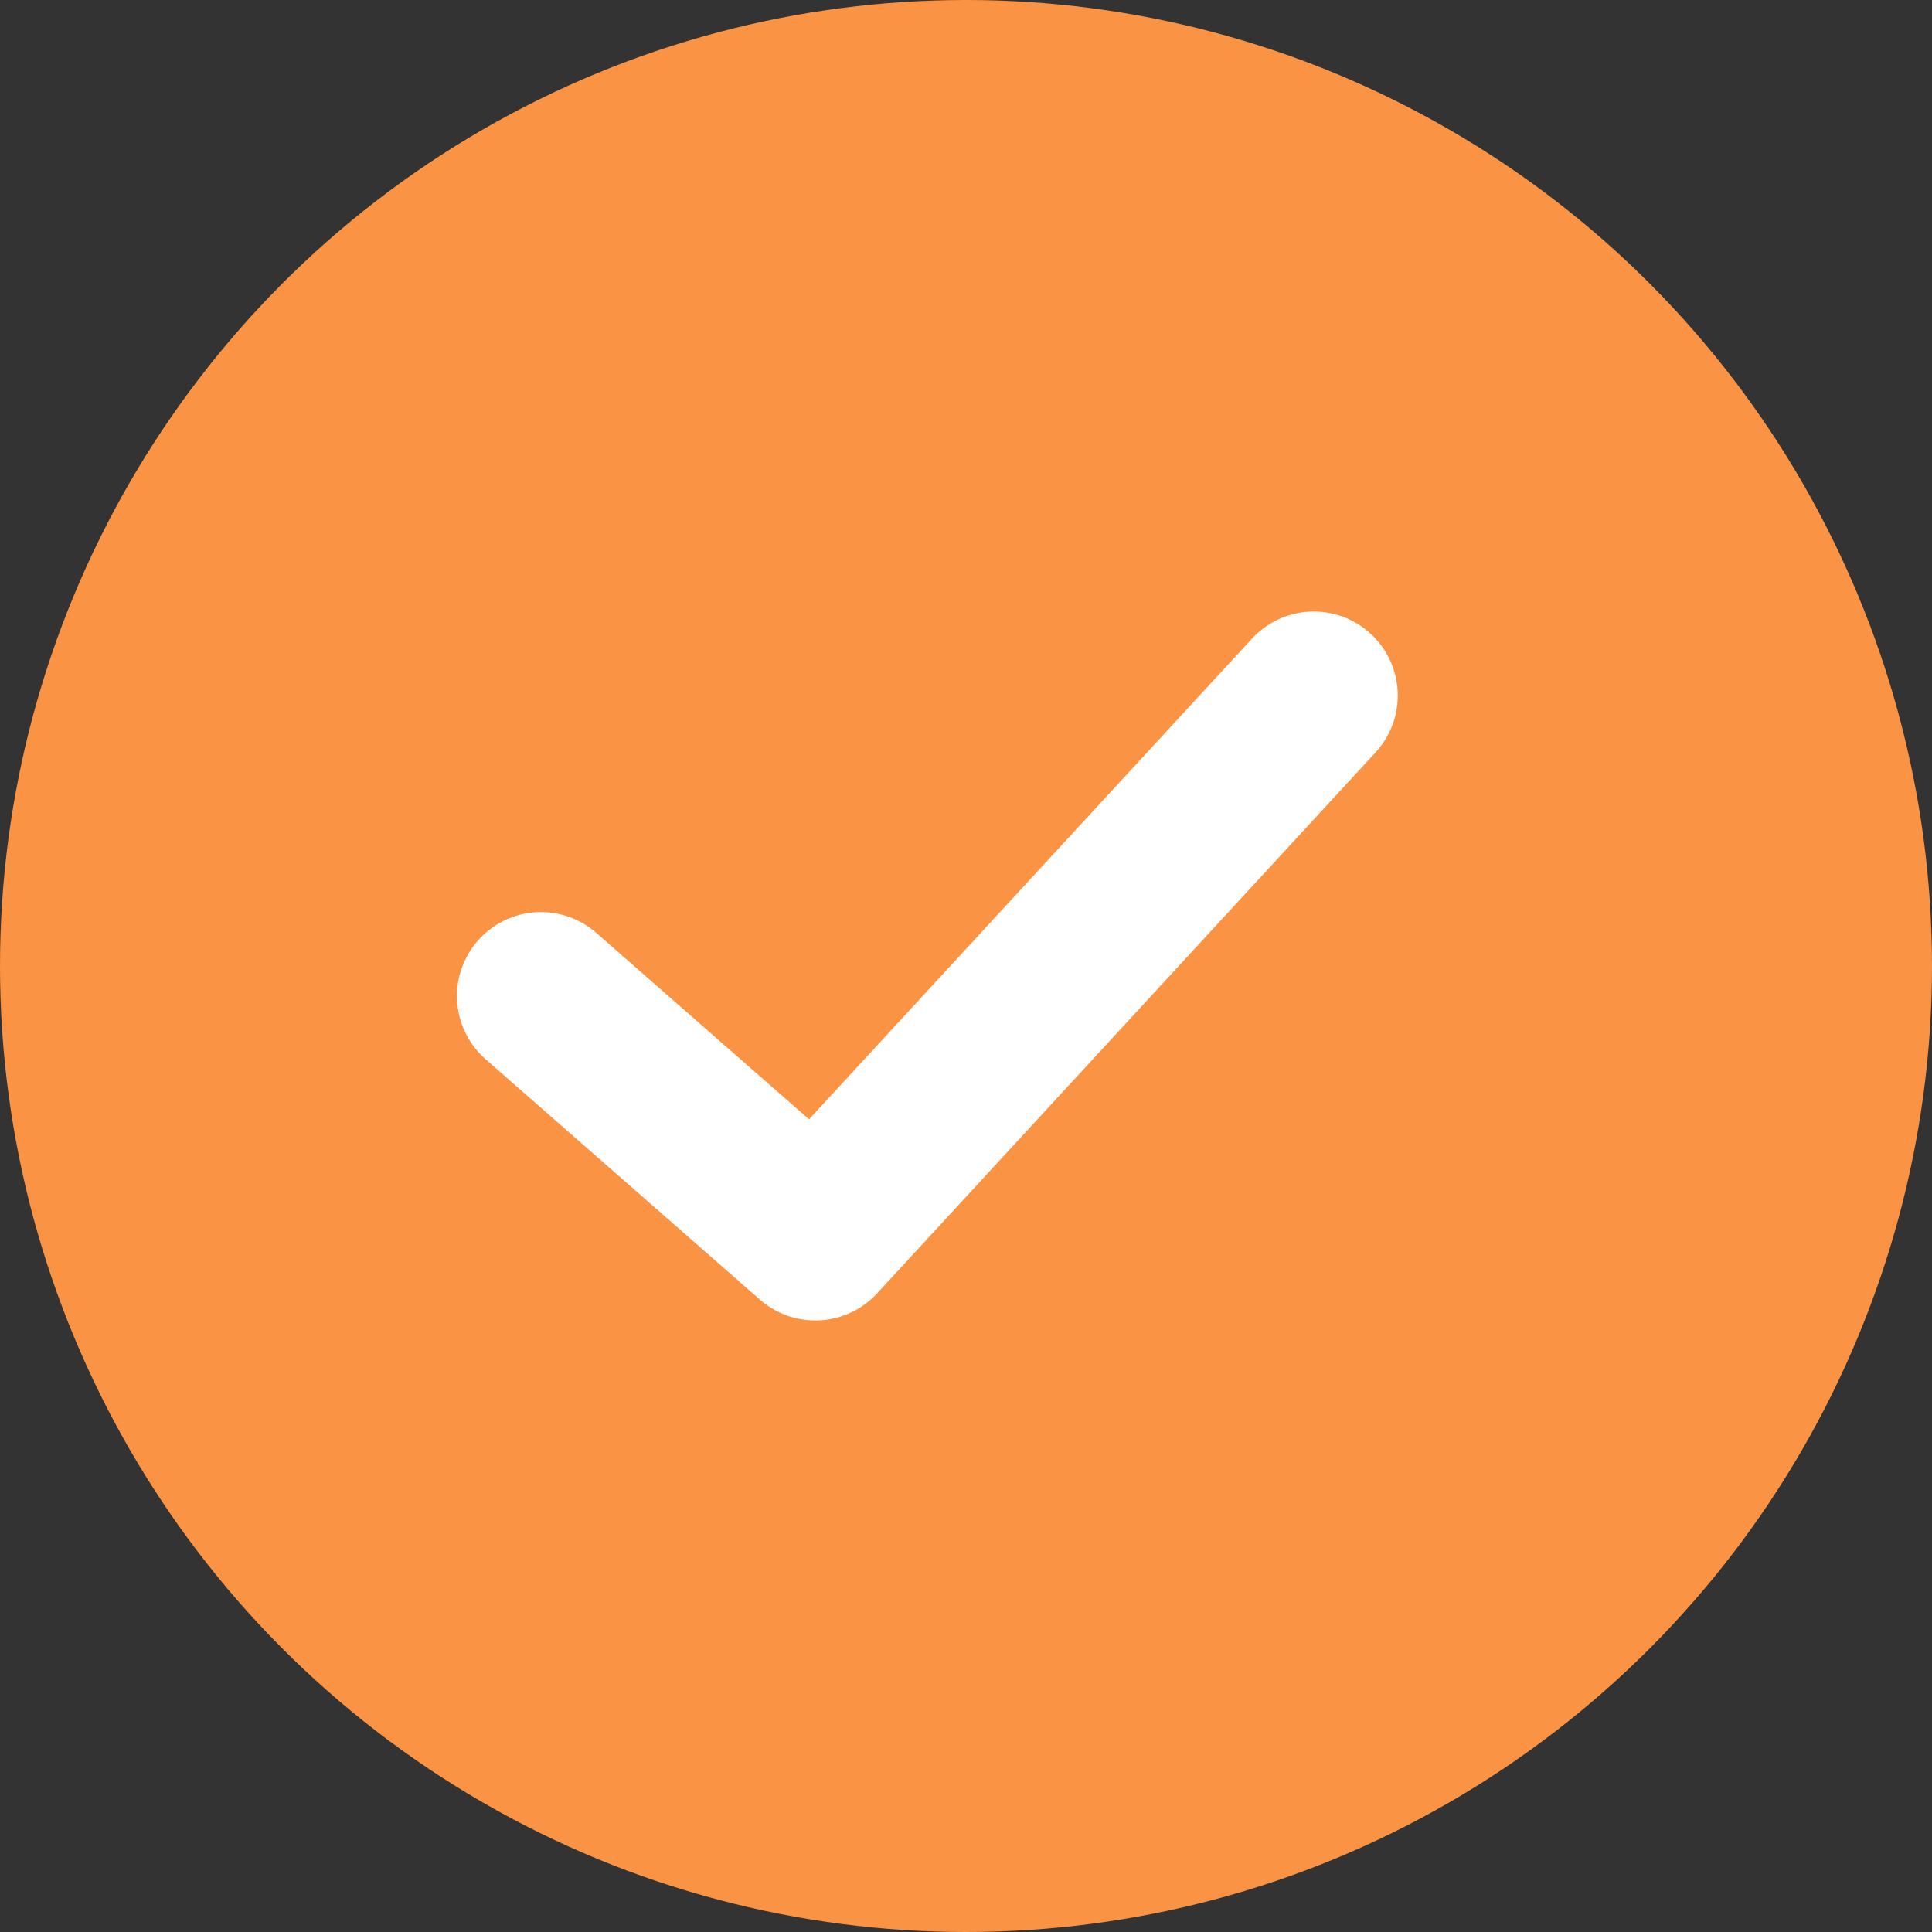 <svg width="23" height="23" viewBox="0 0 23 23" fill="none" xmlns="http://www.w3.org/2000/svg">
<rect x="0" y="0" width="23" height="23" fill="#333333" stroke="none"/>
<circle cx="11.5" cy="11.5" r="11.5" fill="#FA9344"/>
<path d="M6.44 11.858L9.706 14.72L15.64 8.28" stroke="white" stroke-width="2" stroke-linecap="round" stroke-linejoin="round"/>
</svg>
